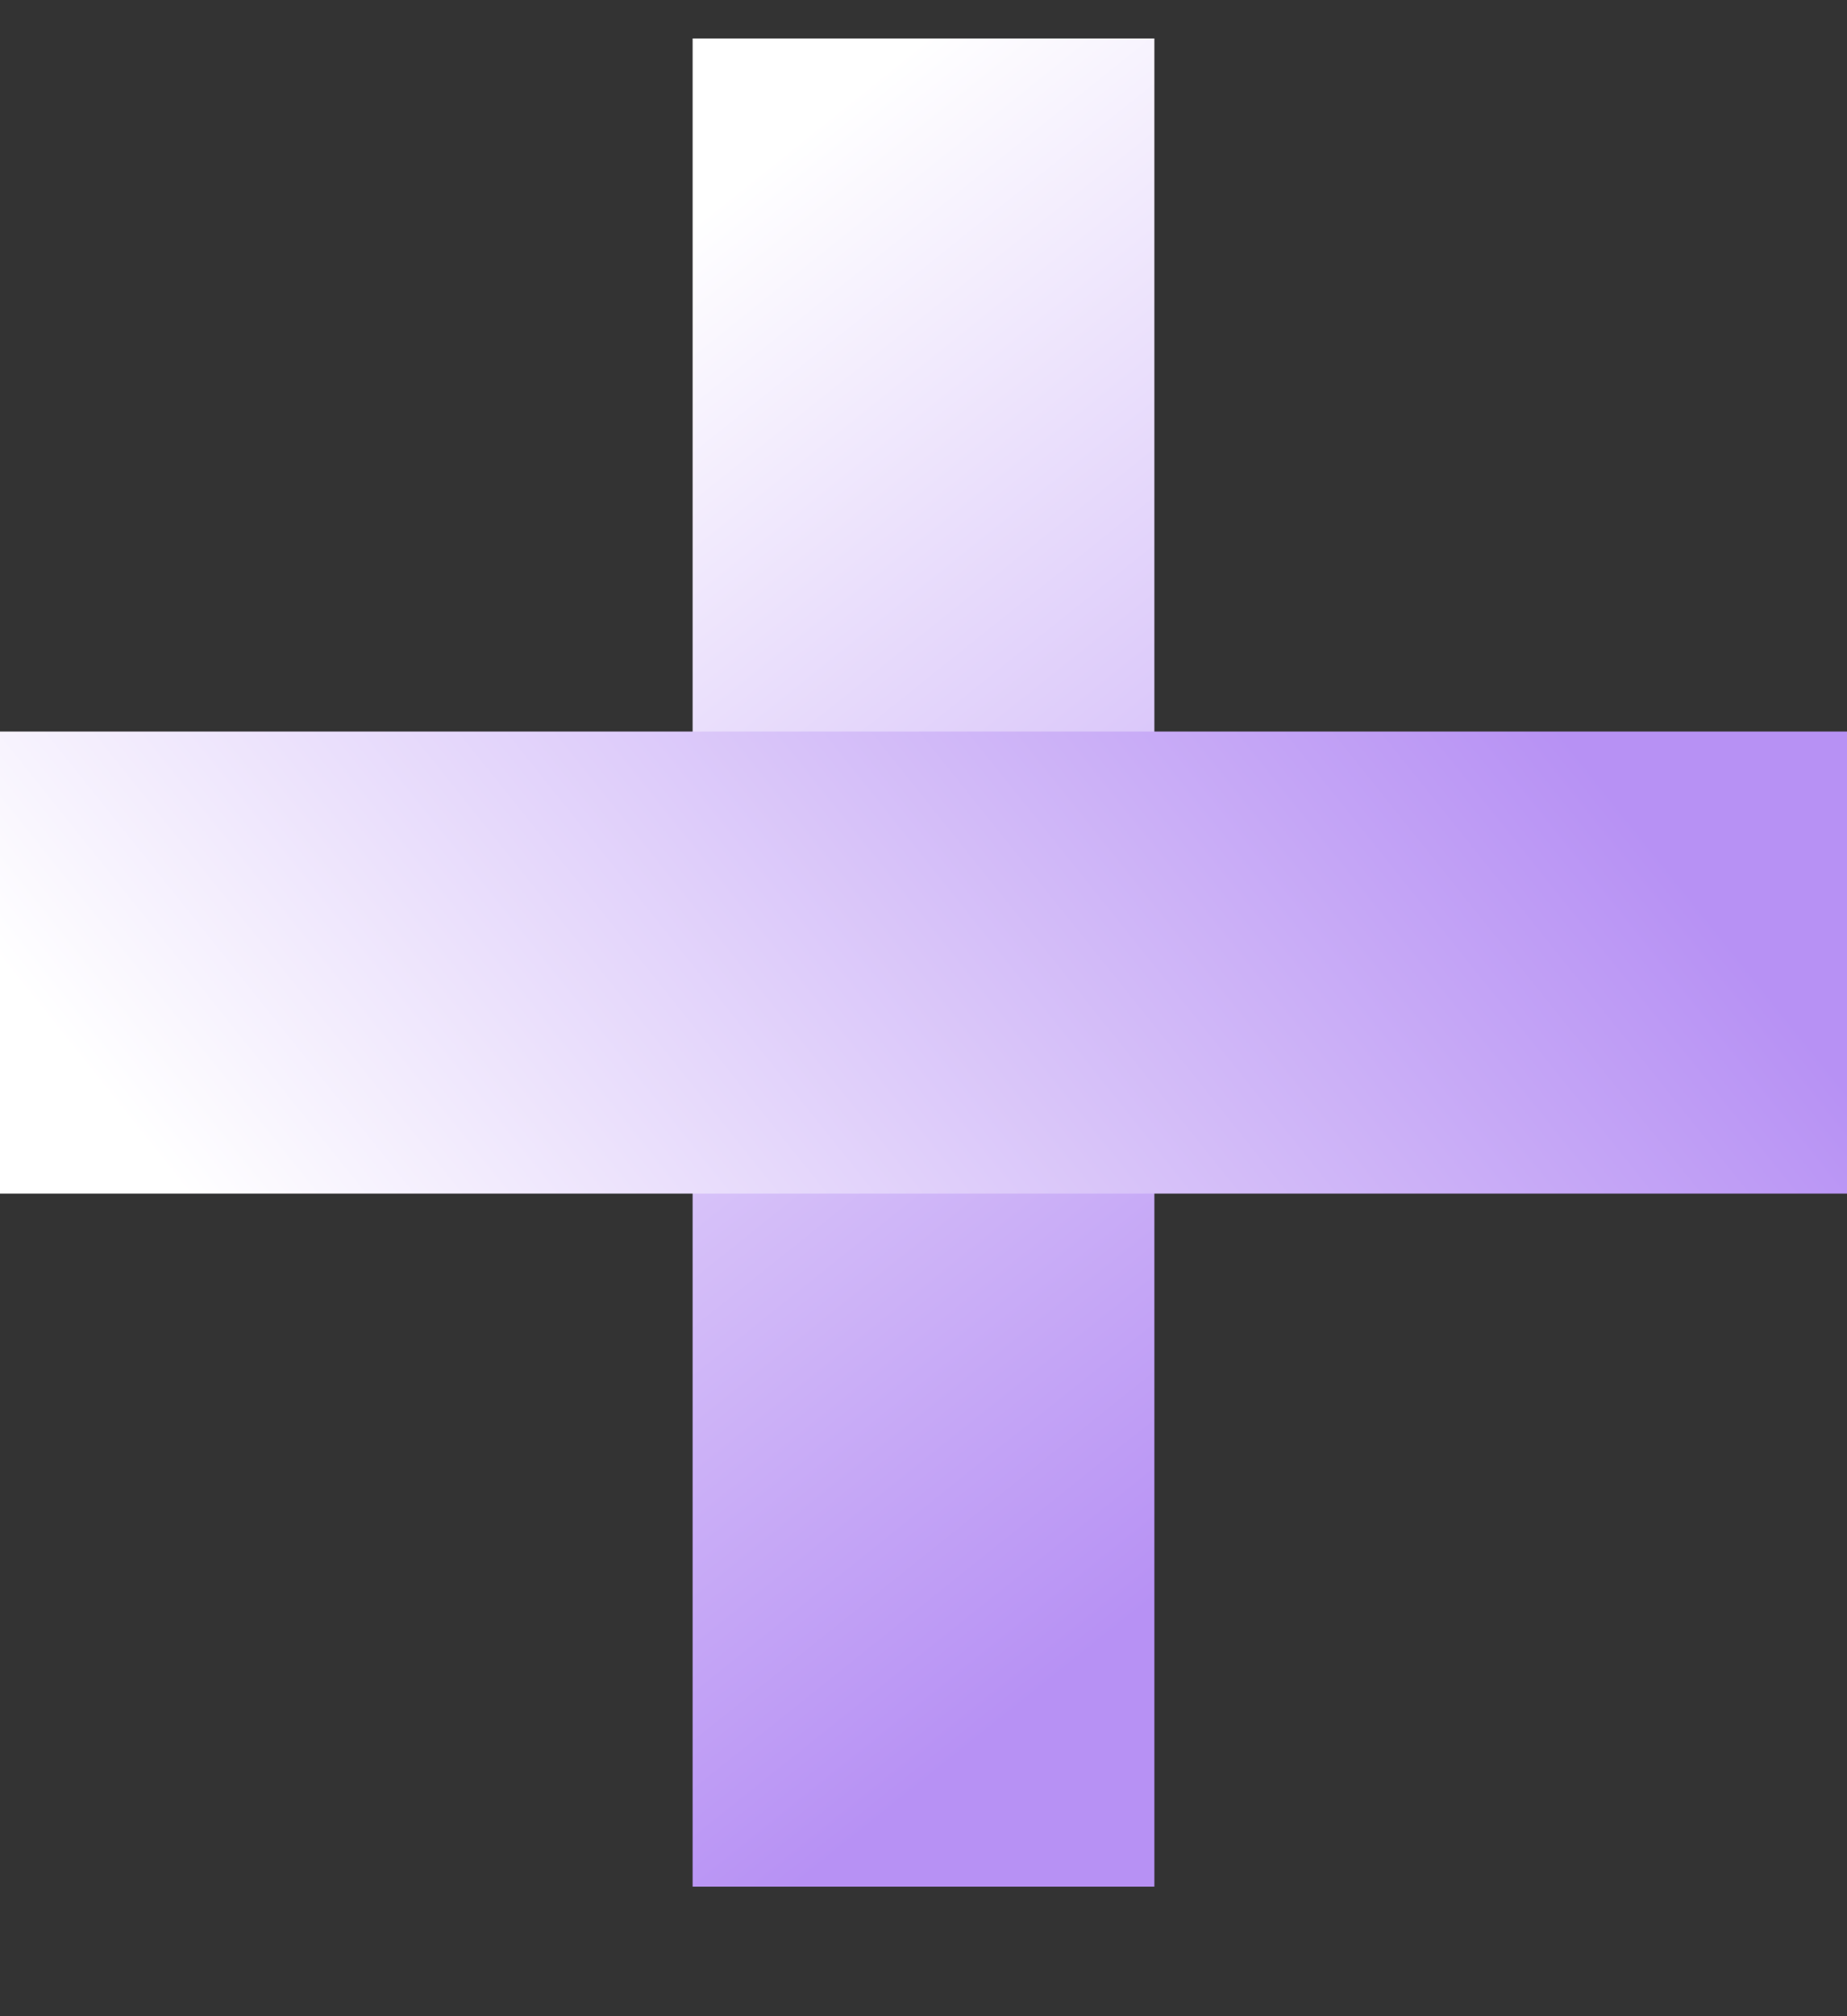 <svg width="11" height="12" viewBox="0 0 11 12" fill="none" xmlns="http://www.w3.org/2000/svg">
<rect x="0" y="0" width="11" height="12" fill="#333333" stroke="none"/>
<rect x="4.125" y="0.229" width="2.75" height="11" fill="url(#paint0_linear_1_9183)"/>
<rect y="7.104" width="2.75" height="11" transform="rotate(-90 0 7.104)" fill="url(#paint1_linear_1_9183)"/>
<defs>
<linearGradient id="paint0_linear_1_9183" x1="5.5" y1="0.229" x2="10.573" y2="6.57" gradientUnits="userSpaceOnUse">
<stop stop-color="white"/>
<stop offset="1" stop-color="#B791F4"/>
</linearGradient>
<linearGradient id="paint1_linear_1_9183" x1="1.375" y1="7.104" x2="6.448" y2="13.445" gradientUnits="userSpaceOnUse">
<stop stop-color="white"/>
<stop offset="1" stop-color="#B791F4"/>
</linearGradient>
</defs>
</svg>
